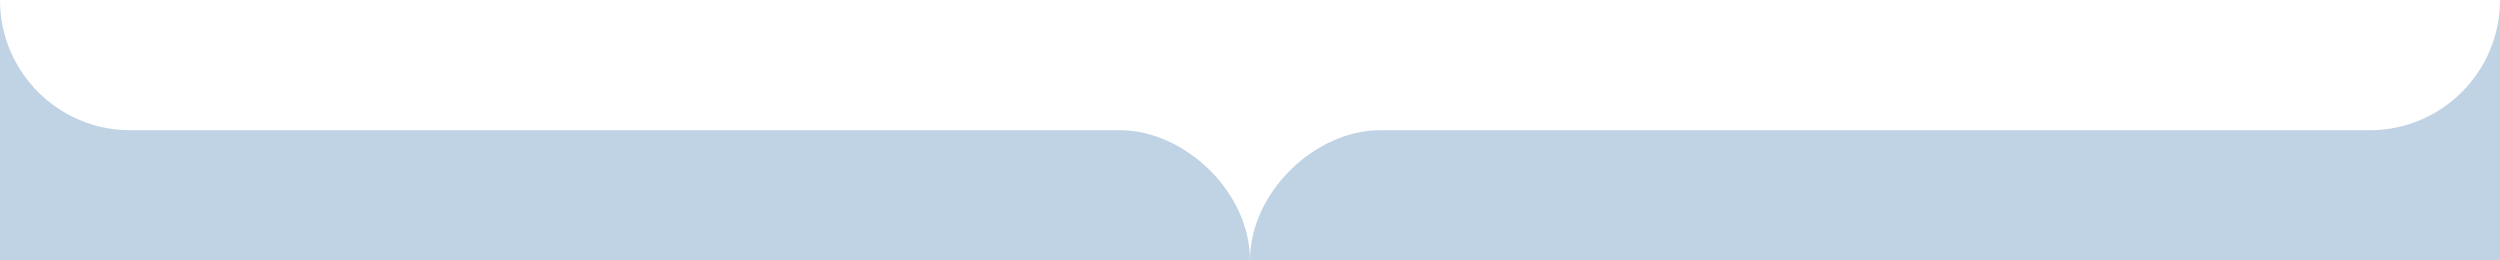 <?xml version="1.0" encoding="utf-8"?>
<!-- Generator: Adobe Illustrator 23.0.1, SVG Export Plug-In . SVG Version: 6.00 Build 0)  -->
<svg version="1.1" id="Ebene_1" xmlns="http://www.w3.org/2000/svg" xmlns:xlink="http://www.w3.org/1999/xlink" x="0px" y="0px"
	 viewBox="0 0 1920 200" style="enable-background:new 0 0 1920 200;" xml:space="preserve">
<style type="text/css">
	.st0{fill:#C0D3E4;}
	.st1{fill:#FFFFFF;}
</style>
<rect class="st0" width="1920" height="200"/>
<path class="st1" d="M1920,0c0,55.2-44.8,100-100,100h-760c-50,0-100,47.6-100,100c0-52.4-50-100-100-100H100C44.8,100,0,55.2,0,0v0
	L1920,0L1920,0z"/>
</svg>
